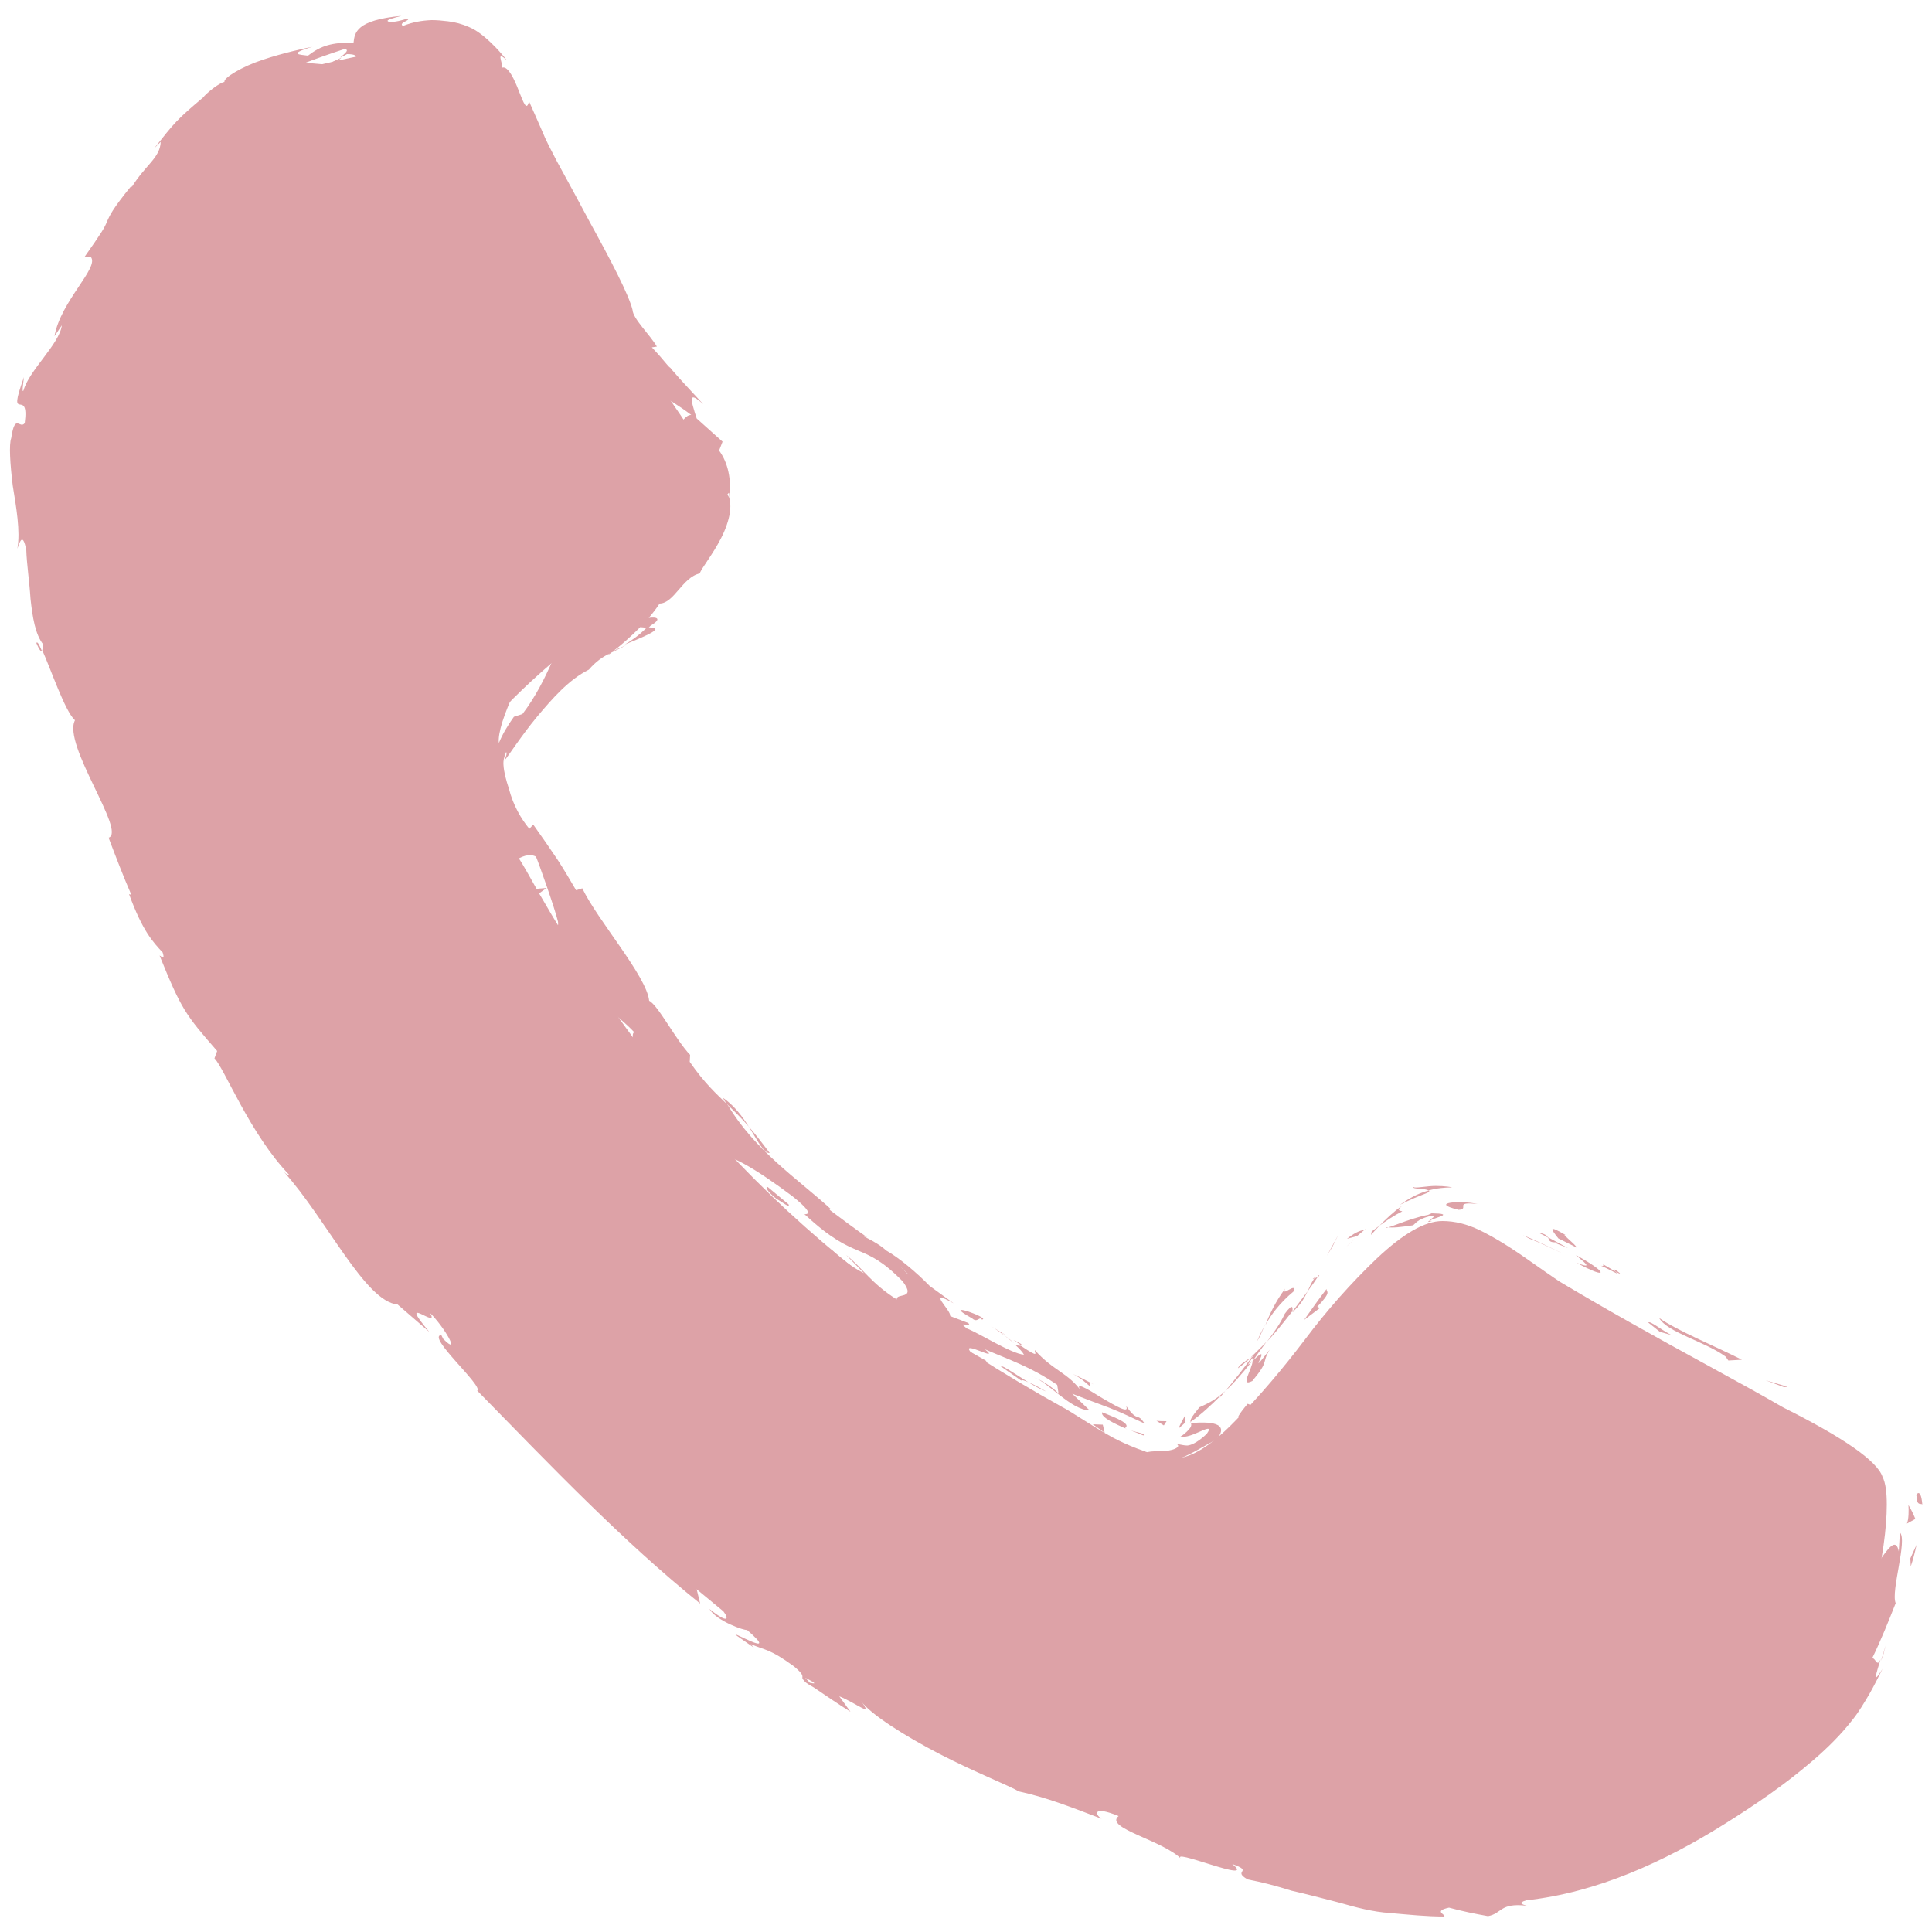 <?xml version="1.0" encoding="utf-8"?>
<!-- Generator: Adobe Illustrator 24.1.0, SVG Export Plug-In . SVG Version: 6.00 Build 0)  -->
<svg version="1.1" id="Calque_1" xmlns="http://www.w3.org/2000/svg" xmlns:xlink="http://www.w3.org/1999/xlink" x="0px" y="0px"
	 viewBox="0 0 500 500" style="enable-background:new 0 0 500 500;" xml:space="preserve">
<style type="text/css">
	.st0{fill:#DDA2A7;}
</style>
<g>
	<path class="st0" d="M488.3,389.4c0,6.1-1.1,14.1-3.4,23.9c-2.3,9.8-4.6,17.6-7.1,23.2c-4.7,11.3-18.5,23.3-41.4,35.9
		c-21.2,11.5-42.3,17.3-63.1,17.3c-6.1,0-12-0.4-17.8-1.2c-5.8-0.8-12.3-2.2-19.5-4.2c-7.2-2-12.6-3.7-16.1-4.9
		c-3.5-1.2-9.8-3.6-18.8-7c-9-3.4-14.6-5.4-16.6-6.1c-22.2-7.9-41.9-17.3-59.3-28.1c-28.9-17.9-58.8-42.2-89.7-73.1
		s-55.2-60.8-73.1-89.7c-10.9-17.4-20.2-37.2-28.1-59.3c-0.7-2-2.7-7.6-6.1-16.6s-5.7-15.3-7-18.8c-1.2-3.5-2.9-8.9-4.9-16.1
		s-3.4-13.7-4.2-19.5c-0.8-5.8-1.2-11.7-1.2-17.8c0-20.8,5.8-41.8,17.3-63.1c12.7-22.8,24.6-36.6,35.9-41.4
		c5.7-2.5,13.4-4.9,23.2-7.1s17.8-3.4,23.9-3.4c3.2,0,5.5,0.3,7.1,1c4.1,1.4,10.1,9.9,18,25.8c2.5,4.3,5.9,10.4,10.2,18.3
		s8.3,15.1,11.9,21.5s7.1,12.5,10.5,18.1c0.7,0.9,2.7,3.7,5.9,8.5c3.3,4.7,5.7,8.8,7.3,12c1.6,3.3,2.4,6.5,2.4,9.7
		c0,4.5-3.2,10.2-9.7,17c-6.4,6.8-13.5,13-21,18.6c-7.6,5.7-14.6,11.6-21,18s-9.7,11.5-9.7,15.6c0,2,0.6,4.6,1.7,7.6
		c1.1,3.1,2.1,5.4,2.9,7c0.8,1.6,2.4,4.3,4.7,8.1c2.4,3.8,3.7,6,3.9,6.4c17.2,31,36.8,57.5,59,79.7c22.2,22.2,48.7,41.8,79.7,59
		c0.5,0.2,2.6,1.5,6.4,3.9s6.6,4,8.1,4.7c1.6,0.8,3.9,1.8,7,2.9s5.6,1.7,7.6,1.7c4.1,0,9.3-3.2,15.6-9.7c6.3-6.4,12.3-13.5,18-21
		c5.7-7.6,11.9-14.6,18.6-21c6.8-6.4,12.4-9.7,17-9.7c3.2,0,6.4,0.8,9.7,2.4c3.3,1.6,7.3,4,12,7.3c4.7,3.3,7.6,5.3,8.5,5.9
		c5.7,3.4,11.7,6.9,18.1,10.5c6.4,3.6,13.6,7.6,21.5,11.9s14,7.7,18.3,10.2c15.8,7.9,24.4,13.9,25.8,18
		C488,383.8,488.3,386.2,488.3,389.4z"/>
	<g>
		<path class="st0" d="M496,387.1c0,2.9,1.3,1.8,1.5,2.3C497.1,384.4,495.6,387.2,496,387.1z"/>
		<polygon class="st0" points="461.7,359 462.6,358.9 456.9,357.2 		"/>
		<path class="st0" d="M429.4,341.1c2,3.7,11.9,6.1,17.2,10l0.7,1l3.5-0.2C443.7,348.3,434.1,344.4,429.4,341.1z"/>
		<path class="st0" d="M414.9,327.2c0.6,1.4-4-1.5,3.8,2.5c-0.3-0.3-0.4-0.4-0.6-0.6C417.4,328.7,416.5,328.1,414.9,327.2z"/>
		<path class="st0" d="M418.1,329.1C421.4,330.9,416.3,327.2,418.1,329.1L418.1,329.1z"/>
		<path class="st0" d="M403.3,320.5l4.8,2.4c-0.6-1.1-4.4-3.9-2.8-3.2C400.6,316.9,401.3,318,403.3,320.5z"/>
		<path class="st0" d="M398.1,319c0.9,0.4,1.7,0.8,2.5,1.3C400.4,319.8,399.9,319.3,398.1,319z"/>
		<path class="st0" d="M405.8,323l-5.2-2.8c0.4,0.7,0.1,1.4,2.3,1.3C402.2,321.8,403.5,322,405.8,323z"/>
		<path class="st0" d="M407.8,324.8c1.8,1.6,5.1,3.9,0.2,2C416.7,331.5,416,329.2,407.8,324.8z"/>
		<path class="st0" d="M426.6,342.3l3,2.4l3.3,0.9C431.3,345.2,426.8,341.5,426.6,342.3z"/>
		<path class="st0" d="M365.8,307.2c-0.4,0.6,3.1,0.3,3.9,0.9c2-0.6,4.4-0.8,6.1-0.8c-1.2-0.3-3.8-0.5-5.9-0.3
			C367.7,307.2,366.2,307.5,365.8,307.2z"/>
		<path class="st0" d="M369.7,308.1c-3.2,0.9-5.4,2.3-7.4,3.7C368.2,308.8,370.6,308.7,369.7,308.1z"/>
		<path class="st0" d="M395.9,320.6c3.2,1.2,5.9,2.6,8.9,4c-3.5-1.7-6.8-3.4-10.6-4.9L395.9,320.6z"/>
		<polygon class="st0" points="344.8,322.7 346.4,319.5 343.4,325 		"/>
		<path class="st0" d="M334.8,334.2c0.9-2.6-3.4,1.7-2.2-0.7c-2.5,3.3-4.1,6.8-5.1,9.4C328.9,340.3,331.2,337.2,334.8,334.2z"/>
		<path class="st0" d="M325.3,347.2c0.8-1.3,1.4-2.8,2.1-4.4C326.7,344.2,325.9,345.7,325.3,347.2z"/>
		<path class="st0" d="M353.1,318.3c-0.5,0.1-1.9,0.2-4.5,2.3l2.6-0.7C351.8,319.4,352.4,318.9,353.1,318.3z"/>
		<path class="st0" d="M351.4,319.9L351.4,319.9c-1.9,1.8-3.2,3-3.8,3.5C348.1,323,349.2,321.9,351.4,319.9z"/>
		<path class="st0" d="M353.6,317.9c-0.2,0.2-0.3,0.3-0.5,0.4C353.4,318.2,353.5,318.2,353.6,317.9z"/>
		<path class="st0" d="M382.4,311.6c-4.3-1-12.8-0.4-4.9,1.5C380.5,312.9,376,310.9,382.4,311.6z"/>
		<path class="st0" d="M357,317.2c1.8-1.3,3.7-2.6,5.9-3.7c-0.3-0.2-1.7,0-0.1-1.4C360.5,313.7,358.7,315.5,357,317.2z"/>
		<polygon class="st0" points="354.8,319.6 357,317.2 355,318.7 		"/>
		<path class="st0" d="M332.5,340c-1.2,2.6-2.7,4.7-4.6,7.2c2.3-2.4,4.4-5.1,6.6-7.9C334.5,338.7,334.8,336.9,332.5,340z"/>
		<path class="st0" d="M341.3,330c-0.1,0.2-0.2,0.4-0.3,0.5C341.3,330.3,341.6,330.1,341.3,330z"/>
		<polygon class="st0" points="307.7,368.3 308.2,368.3 308.1,368.1 		"/>
		<path class="st0" d="M335.1,339c1.9-1.9,2.6-3.4,3.3-4.8c-1.2,1.6-2.5,3.3-3.9,5.2C334.5,339.6,334.6,339.7,335.1,339z"/>
		<path class="st0" d="M320.4,354.1c1.1-0.8,2.2-1.7,3.4-2.8C322.6,352,320.4,353.5,320.4,354.1z"/>
		<path class="st0" d="M340.1,330.9l0.2-0.3C339.5,331,339.7,331,340.1,330.9z"/>
		<path class="st0" d="M340.1,330.9c-0.8,1.2-1.2,2.2-1.7,3.3c1-1.3,1.9-2.6,2.6-3.7C340.7,330.6,340.4,330.8,340.1,330.9z"/>
		<path class="st0" d="M302.9,378.6c0.3-0.6,2.2-0.9,4.4-2c2.2-1,4.8-2.7,7.5-4c3.8-4.6-2.1-4.7-6.6-4.3c0.1,0.3,0.2,0.5-0.1,1.1
			c-0.3,0.5-1.3,1.6-2.6,2.4c0.4,0.1,0.9,0.1,1.8-0.1c0.9-0.2,2.1-0.7,3-1.1c2-0.9,3.4-1.5,2,0.5c-2.7,2.5-4.2,2.9-5,3
			c-0.9,0-1.4-0.2-2.8-0.4c1.2,0.6-0.4,1.6-2.9,1.8c-2.6,0.2-5.6-0.2-5.1,1.2c2.3,0.5,4.6,1,6.9,0.8
			C303.6,377.8,300.9,378.1,302.9,378.6z"/>
		<path class="st0" d="M315.6,361.8l1.5-1.8c-2,1.8-3.7,2.9-6.7,4.2c-2.2,2.7-2.4,3.3-2.3,3.8c2.6-1.8,5.2-4.2,7.9-6.9L315.6,361.8z
			"/>
		<path class="st0" d="M324.2,352.1c-0.1,2.3-3.5,7-0.1,5.3c4.5-5.4,2.3-4.5,4.5-8.1c-6.9,8.9,1.5-2.9-4.3,2.8
			c1.2-1.8,2.4-3.4,3.5-4.9c-1.4,1.5-2.8,2.8-4.1,4.1c0.1-0.1,0.2-0.1,0.2-0.1l0,0l0,0c0.4-0.3,0.6-0.3,0.2,0c0,0-0.1,0.1-0.1,0.2
			C324.2,351.6,324.2,351.8,324.2,352.1c-2.3,2.3-0.6,0.2-0.1-0.7c0-0.1,0-0.2-0.1-0.2l0,0c-2.2,3-4.5,6-6.9,8.8
			C318.9,358.4,320.9,356.2,324.2,352.1z"/>
		<path class="st0" d="M370.6,316c-0.4,0-0.4-0.1-0.5-0.2C369.5,316.2,369.2,316.4,370.6,316z"/>
		<path class="st0" d="M365.7,317.1c0.7-0.5,1.1-1.5,4.1-2.3c2.7-0.2,0.1,0.6,0.4,1c1.5-0.8,6.4-1.7,0.3-1.8
			c-0.3,0.1-0.6,0.3-0.9,0.4c-5.3,1-11.3,4-10.8,3.2C360.7,317.8,362.3,317.6,365.7,317.1z"/>
		<path class="st0" d="M343.3,333.6c-2,2.6-3.9,5.3-5.8,8l4.1-3.1l-0.7-0.3C344.7,334.2,343.3,334.5,343.3,333.6z"/>
		<path class="st0" d="M306.7,368.2l-0.1-1.7c-0.7,1.3-1.3,2.4-1.6,3.2L306.7,368.2z"/>
		<path class="st0" d="M301.2,368.9l0.7-1.1c-0.8,0-1.7,0-2.6-0.1L301.2,368.9z"/>
		<path class="st0" d="M25.8,169.9l1.1,2.5C26.5,171.2,26.1,170.5,25.8,169.9z"/>
		<path class="st0" d="M21.1,150.8l-0.7-0.4C20.9,151.3,21.3,151.6,21.1,150.8z"/>
		<path class="st0" d="M161.7,166.8c4.1-1.7,9-3.6,7.7-4.3l-1.9-0.2C165.3,164.5,163.4,165.8,161.7,166.8z"/>
		<path class="st0" d="M84.7,16.7c0.4,0,0.8,0.1,1.3,0.1c0.9-0.7,1.7-1.3,2.4-1.9C87.3,15.4,86,16,84.7,16.7z"/>
		<path class="st0" d="M83.3,22.9l-5.3,0.5C79.2,23.4,80.9,23.2,83.3,22.9z"/>
		<path class="st0" d="M70,270.6l2.9,2C70.2,268.3,70.8,270.6,70,270.6z"/>
		<path class="st0" d="M199.2,298.4c-2.1-2.8-3.8-5-5.4-6.8C196.1,295.2,197.6,298.5,199.2,298.4z"/>
		<path class="st0" d="M9.4,166.4c0.7,1.7,1.2,2.3,1.5,2.2C10.2,166.9,9.7,165.9,9.4,166.4z"/>
		<path class="st0" d="M187.1,284.1c0.3,0.6,0.6,1.1,1,1.6c1.8,1.8,3.7,3.5,5.7,5.9C192.1,288.9,190,286.1,187.1,284.1z"/>
		<path class="st0" d="M389.2,480.7c0.3,0,0.6,0,0.9,0C390.1,480.5,389.8,480.5,389.2,480.7z"/>
		<path class="st0" d="M488.2,424.9c-0.2,1.2-0.8,3.1-1.4,4.9C487.2,429,487.7,427.5,488.2,424.9z"/>
		<path class="st0" d="M259.4,345C261.7,346.3,259.8,345.1,259.4,345L259.4,345z"/>
		<path class="st0" d="M267.5,356.3c-0.6-0.2-1-0.2-1.3,0C266.6,356.1,267,356.1,267.5,356.3z"/>
		<path class="st0" d="M164,269.1l-0.1-0.2C164.1,269.7,164,269.6,164,269.1z"/>
		<path class="st0" d="M262.4,347.6c-0.7-0.7-1.6-1.4-2.6-2.1C260.2,345.8,261,346.5,262.4,347.6z"/>
		<path class="st0" d="M262.3,346.8c0.7,0.5,1.3,0.9,1.9,1.3C264.6,348,264.4,347.8,262.3,346.8z"/>
		<path class="st0" d="M256.3,343.1c1.3,0.8,2.4,1.6,3.5,2.4c-0.4-0.4-0.5-0.5-0.4-0.5C258.7,344.6,257.8,344,256.3,343.1z"/>
		<path class="st0" d="M192.5,410.3c0.1,0.1,0.2,0.3,0.4,0.5C195.4,412,194.4,411.3,192.5,410.3z"/>
		<path class="st0" d="M169,108.4c0.1,0.1,0.1,0.1,0.2,0.2c-0.1-0.1-0.1-0.2-0.2-0.3L169,108.4z"/>
		<path class="st0" d="M162.4,100.8c0.3,0.4,0.5,0.4,1,1l0.6,0.4c0.4,0.3,0.7,0.6,1.1,0.8c0.6,0.5,1.2,1.1,1.6,1.6
			c0.9,1.1,1.6,2.3,2.3,3.6l1.5-4.8l-3.9-1l-1.9-0.5l-1-0.2C163.2,101.1,162.9,101.1,162.4,100.8z"/>
		<path class="st0" d="M42.6,215.9l-1.1-6.7c4.7,7,5.9,12.2,5.5,6c-4.2,1-9.5-24.7-13.8-23.8l-0.7-4.4c0.4,1.2,0.7,1.3,1.1,2.5
			c-0.9-8.7-5.4-4.9-8.1-15.5c-0.8-3.7-1-6.4,0.3-4.1c-1.1-2.6-2.4-5.1-3.4-7.7c-0.4-2.4,0.4-2,0.8,0.4l-3-12.1l0.1,0.1
			c-1-1.6-3.2-5.4-3.6-7.4c0.4-3.3,0.6,1.5,1,0.7l-1.5-6.9c0.9-2.9,2.4,2.8,2.6,7.5c3.9-6.8-1.7-5.7,0.3-19.5
			c0.1,2.1,0.5,4.3,0.8,6.4c2-4.2,1.2-9,3.5-15.9c-1.2,1.4-4.7,13.9-5.5,6.6c0.4-2.1,0.8-4.8,0.4-8.9c1.5,0.2,1.6-3.7,2.6-8.5
			l1.9,0.7c0.5-5.2-0.5-5-0.6-8.3c1.8-5.7,3.8-6.3,5.5-7.1c3.5-8.7-4.7,5.3-1.1-5.4c3.7-7.1,5.3-12.4,9-21.4c3.5-4.5,0.6,1.5,2.1,0
			l1.2-5.1c0.7-1,0.9-0.4,1-0.1c1.7-3.9-1.6-1.4,1.6-7.3c-0.8-2.9,10.4-9.2,14.2-16c1.8-0.9,0.2,1.5,1.1,1.7
			c3.2-4.1,4.9-5.4,6.3-6.7c1.4-1.3,2.7-2.4,6.6-5.1c2.6-0.5,5.2-0.8,7.9-1.1c-6,0.2,0.5-3.8,6.7-6.8c-2.2-0.2-4.2-0.4-5.4-0.4
			c3.4-1.3,6.8-2.5,10.2-3.6c1.4,0.1,0.4,1-1.1,2.2c0.7-0.3,1.3-0.6,1.8-0.9c3.9,0,2.2,1.5-0.2,3.2c-1.3-0.1-2.7-0.3-4-0.4
			c-2.3,1.8-4.3,3.8-3.5,4.8c0.6-0.4,1.8-0.9,3.2-1.4c-0.6,0.5-0.9,0.9-0.6,1c0.4,0.1,1.3-0.6,2.9-1.5l2.8,1.7l0.4-1
			c4.5-0.5,9.1-0.8,13.4-0.8c4.2-1.5,8.9-3.3,12.4-3.3c2.2,0.1,4.3,1.6,6.7,3.9c2.3,2.3,4.6,5.1,6.8,8.6c-3.4-2.6-2.8,0.6-4.6,1.4
			c-0.1-2.2-1.7-4.5-3.7-6.8c-1-1.1-2.2-2.3-3.3-3.3c-1-0.8-1.8-1.3-2.8-1.8l-0.8-0.3c0.3,0.1,0.6,0.3,0.8,0.4
			c1.1,0.9,0.2,1.3-0.3,1.4c1.7-0.1,5.5,4,8.3,7.5c-1.5,0.6,0.5,3.1,1.7,6.7c0.7-2,2.5,0,4.5,3.3c1.9,3.4,4.4,7.7,6.3,10.1
			c-0.8,0.8-2.4,0.1-5.7-6.5c1.8,8.3,8.3,7.3,10.4,15.3c-0.9-1.5-1.2-2.5-2-2.8c2.9,3.2,7.1,12.5,5.2,10.8l-0.9-1.6
			c2.7,5.3,7,13.2,11.2,19.8c4.2,6.6,8.2,11.8,9.8,11.9c-0.2,0.3-3.6,0.3-4.4,0l4.6,3.4c0.7,0.5,1.6,1.2,2.5,1.9l2.4,1.5
			c3.2,2,6.5,3.9,9.6,6.3c-2.9-0.2-4,8.4-10,1.3c1.2,2.5,2.4,5.4,6,9.7c-0.6-1.6,0.6-5.5,2.1-3.4c0.7,3.6,1.1,4.8,1.2,6
			c0.1,1.2,0.6,2.7-0.3,5.9c0.1-2.1,4.7-0.2,3.4,3.8c-0.3-0.7-3.4-1-3.5-2c0.7,2.4-0.2,6.2-1.5,9.7c1.1-2.5-2.1-2.2-4.3-1.1
			c1.4-0.4-6.2,6.7-8.2,8.9l3.9-2.6c-9.3,8.1-5.5,12.2-15.7,19.8c0.8-1.5,0.4-6-5.2-2.3c-1.3,3.3-5,15.1-11.6,23.7l-2.2,0.7
			c-1.6,2.2-3,4.6-3.9,6.8c-0.6-5.3,7.1-20.5,12.2-27.4c-4.3,2.5-1.9-0.1-7.4,4.9c-2.6,1,2-3.8,3.7-5.3c-4.6,3.6-8.9,7.3-13.4,11.5
			c1.1,0.5-1.1,3.3-3,6.6c-2,3.2-3.4,7.4-2.4,7.5c2.8-7.5,7.3-12.5,11.2-17.4c1,0.6,0.1,3.4-2.1,7.4c-1.2,2.1-2.5,4.5-3.8,6.9
			c-1.3,2.5-2.9,5.6-3.2,9.1c-0.4,1.7-1.4,1.2-2.3-0.1c-0.9-1.3-1.3-3.3-1.7-3.2c0.1,0.6-0.1,2,0,3.7c0.1,1.7,0.6,3.9,1.1,5.4
			c1,3.3,2.2,5.8,2.2,6.5c-1.1-1.5-2.1-3.1-3-5c1.7,7.8,6.8,10,9.3,18.1c1.4,2.6,1.6,8,3,7.8c0-4.6,6-9.4,9.2-7.6
			c0.5,1,4.9,13.4,5.7,16.8c0.7,4.9-7.4-3.5-6.8,0.7c0.6-0.1,2.5,1.6,3.2,2.4c1.1,2.7-2.2-0.1,1.3,5.2c2.4-0.2,6.7,10.9,3.1,1.5
			c3.8,4.8,3.1,5.8,7.3,11.7c-0.1-2.7,7.5,2.7,11.7,7.2c-0.7,0-0.4,1.6-0.3,2.3c7.4,10.1,10.9,15.9,18.6,24.7
			c0.3,1.1,3.7,5.8,1.4,4.6c1.4,1,3,1.6,5.6,4.2c3.5,6.4-5.8-5.7-3.7-0.2c1.2-0.5,7.8,5.6,12,8.6c0.2-2.5-8.2-8.6-12.3-11.9
			c2-1.9,10,2.9,19.6,10.1c7.5,6,1.9,4.1,3.4,4.9c13.3,12.3,14.6,6.4,25.1,17.1c3.7,4.9-1.8,2.9-1.5,4.7c-6.7-4.2-8.9-8.2-13.1-11.5
			l4.6,4.7c-2.3-1.1-6.7-4.1-8.5-6.3c1.4,2.2,7.3,7.2,14.3,12.5c7,5.4,15.2,11,20.7,15.4c2.4,0.9,6.4,2.7,5,1l-3.9-2.2
			c-2.7-3.3,8,2.9,3.7-0.7c5.5,2.4,11.9,4.5,18.7,9.2l0.4,2.5c0.1-0.6-4.1-3.7-6.4-4.4c3.4,1,9.7,8.5,14.4,8.5l-4.5-4.3
			c2.8,1.1,6.5,2.5,9.5,3.6c3.1,1.2,6.2,2.7,9.2,4.1c-2-3.1-1.6,0-4.8-4.6c1.1,2.3-2.6,0.1-6.2-2c-4-2.5-7.7-4.7-5.1-1.4
			c-3.6-5.2-7.4-5.5-12.3-11c-0.1,0.7,1.5,2.3-3.6-1.1c-0.3,0-1-0.1-1.4-0.2c-0.1-0.1-0.2-0.2-0.3-0.3l0.2,0.2
			c-0.3-0.1-0.3-0.1,0.1,0.1c1.1,1,1.9,1.9,2.2,2.5c-3.4-0.3-11.6-5.6-14.8-6.8c-2.9-2.3,1.7,0.2,0.4-1.4l-4.7-1.8
			c0.4-1.4-6.5-7.5,0.9-3.3l-6.2-4.5c-3.2-3.3-7.9-7.3-11.3-9.2c-2.6-2.5-8.1-4.5-4.9-3.4c-3.3-2.3-6.5-4.7-9.7-7.1l0.2-0.3
			c-8.7-7.9-19.5-15-26.6-26.9c-2.9-2.8-6-5.6-9.8-11.1l0.1-1.8c-3.6-3.7-8.3-12.9-10.6-14c-0.6-6.3-13.4-20.9-17.3-29.1l-1.6,0.5
			c-1.6-2.7-3.1-5.3-4.8-7.9c-1.8-2.7-4.3-6.3-6.3-9.1l-1,1.1c-2.1-2.5-4.2-6.1-5.3-10.4c-0.7-2.1-1.3-4.3-1.4-6.1
			c-0.1-1.2,0.2-2.3,0.7-3.4c0.3,0.6-0.2,1.4-0.5,2.3c1.1-1.3,4.5-6.6,8.4-11.3c4.1-4.9,8.3-9.7,13.5-12.3c1.9-2.2,3.6-3.3,5.4-4.2
			c-0.2,0.2-0.4,0.3-0.5,0.5c0.2-0.2,0.6-0.4,0.9-0.7c1.2-0.6,2.5-1.2,3.8-1.9c-1.2,0.5-2.4,1-3.3,1.5c1.9-1.4,4.5-3.7,7-6.2
			l2.1,0.2c0.2-0.2,0.4-0.4,0.6-0.6c3-1.8,1.6-2.3-0.5-2c1.1-1.3,2.1-2.6,2.8-3.7c3.8-0.1,5.9-6.8,10.4-7.8c0.4-1.3,3.3-4.8,5.5-9.1
			c1.1-2.1,2-4.6,2.3-6.7c0.3-2.2,0-4-0.7-4.6c0.3-0.1,0.6-1.4,0.5,1c0.7-4.8-0.3-9.3-2.6-12.4l0.9-2.3l-6.7-6
			c-1.6-5-2.3-7.3,1.7-3.7c-4.3-4.7-5.9-6.3-7.4-8.1c-0.4-0.4-0.7-0.8-1.1-1.3c-0.3-0.2-0.5-0.4-1-1c-0.9-1.1-2-2.4-3.8-4.3l1.3-0.2
			c-1.8-3.1-6.2-7.2-6.3-9.5c-1-4-5.6-12.8-11.1-22.8c-2.7-5.1-5.6-10.4-8.5-15.7c-1.4-2.7-2.8-5.3-3.8-7.8
			c-1.2-2.7-2.3-5.3-3.4-7.7c-0.6,2.7-1.4,0.4-2.6-2.6c-1.1-2.9-2.8-6.6-4.3-6.1c0-1.6-1.7-4.5,1.2-1.9c-1.4-1.7-2.5-3-4.3-4.7
			c-1.8-1.7-3.6-3.1-5.5-3.9c-1.8-0.8-3.7-1.3-5.5-1.5c-1.6-0.2-2.9-0.3-4.2-0.3c-2.5,0.1-4.9,0.5-7.4,1.5c-1.4-0.8,2.3-1.5,1.1-1.9
			c-0.9,0.3-3.5,1.1-4.8,0.8c-1.2-0.4,1.5-1,3.3-1.5C92.1,5.2,91.8,8.5,91.5,11c-5.7,0-8.4,0.8-11.8,3.4c-2.1-0.3-5.4-0.3,1.1-2.3
			c-1.9,0.4-7.6,1.6-12.9,3.4c-5.2,1.7-10.2,4.7-9.8,5.7c-1.4,0.2-4.9,3.1-5.5,4c-6.9,5.8-7.4,6.5-12.7,13.2l1.7-1.7
			c-0.2,4.2-3.9,5.9-7.5,11.7l-0.1-0.3c-5,6.1-5.6,7.7-6.3,9.2c-0.6,1.6-1.4,2.9-5.9,9.3l1.7-0.1c2.3,2.7-7.8,11.4-9.4,20.5l1.9-2.8
			c-0.6,4.8-8.5,11.7-9.9,16.8c-0.5,1-0.1-1.8,0.1-3.4c-4.6,12.8,1.5,2.1,0.2,11.9c-1.3,1.7-2.5-2.8-3.5,3.9
			c-0.6,1.6-0.3,6.6,0.4,12.3c0.9,5.6,2,11.7,1.2,16.3c0.7-2.1,1.4-4.1,2.3,0.3c0.1,3.5,0.8,8.1,1.1,12.7c0.5,4.6,1.2,9.2,3.3,11.8
			c0,0.9-0.1,1.3-0.3,1.4c2.2,4.8,5.9,15.9,8.5,18.2c-3.3,6.3,13.4,28.9,8.7,30.4c1.9,5,3.8,10,5.9,14.8l-0.6-0.2
			c3.5,9.6,6.2,12.4,8.7,15.1c0.7,2.3-0.4,0.9-0.8,0.8c5.6,13.8,6.6,15.2,14.9,24.7l-0.7,1.9c2.5,2.4,9.2,19.7,19.5,30.3
			c-0.2,0-0.7-0.1-1.5-0.9c11,12.2,21,33.6,29.4,34.3l8.2,7.1c-8.9-10.6,3.2-0.1,0.1-5c3.9,3.8,8.2,11.5,3.5,6.8l-0.5-1
			c-3.9,0.3,11,13.3,9.3,14.4c19.1,19.5,37.6,38.9,57.7,55.1l-0.9-3.7l6.9,5.7c1.5,1.9,1.4,3.4-3.6-0.6c1.8,3.1,9.2,5.7,9.7,5.4
			c9.5,8.2-5.6-0.7-2.5,1.6l4.3,3l-0.8-0.9c4,1.7,4.9,1.2,11.1,5.7c3.8,3.1,1.3,2.6,2.8,3.8c-0.1,0.1,0.4,0.6,2.4,1.7
			c3.1,2.1,6.3,4.3,9.5,6.3l-2.9-4c4.7,1.9,9,5.7,5.6,1.2c2.4,3.4,11.4,9.1,20.5,13.8c9.1,4.7,18.3,8.3,20.3,9.6
			c7,1.5,13.4,4,21.5,7.1c-1.8-1.1-2.4-3.5,4.4-0.7c-3.9,3.1,11.8,6.3,16.4,11.3c-4.3-3.7,19.9,6.7,13,1.1c5.8,2.1-0.2,1.6,4,4
			c3.7,0.7,7.5,1.7,11.3,2.9c4,0.9,8.1,2,12.4,3.1c4.2,1.2,8.6,2.4,13.2,2.7c4.6,0.4,9.3,0.9,14,0.9c0.3-0.6-2.9-1.4,1.2-2.3
			c3.3,0.9,6.7,1.6,10.1,2.2c3.7-0.7,3-3.5,10-2.7c-1-0.3-2.5-0.7-0.1-1.4c18.3-2,35.8-10,51.4-19.8c7.8-4.9,15.5-10.1,22.8-16.4
			c3.6-3.1,7.1-6.5,10.3-10.6c1.6-2,3-4.4,4.3-6.6c1.2-2.1,2.3-4.3,3.4-6.5c-2.8,4.5-1.6,1.2-0.5-2.5c-1,2.3-1.3-0.5-2.2-0.2
			c2.3-4.7,4.2-9.5,6.1-14.3c-1.3-3.1,3.1-16.3,1.1-18.3l-0.3,4.9c-1.3-6.6-6.7,8-9.6,6.3c1.1,7.4-7.7,17-8.5,27.8
			c-1.5,1.7-0.1-2.1-1.2-1.3c0.2,2.7-1.1,5.8-5.6,9.9l0.2-0.7c-5.6,6.4-11,10-16.6,13.5c-5.6,3.4-11.9,6.7-20.9,10.9l2,0.7
			c-3.9,1.8-4.9,1.8-6.9,2.2c-3.4,4.3,10.9-5.2,8-1c-3.2,0-10,3.4-16.9,5.9c-6.8,2.6-13.8,4.3-16,3c-6.3,1.4,2.3,1.3-4.1,2.7
			l-1.9-0.6l-1.4,1.5c-4.3,0.5-6.6-0.5-6.8-1.2c1,0,2.8-0.6,3.9-0.8c-5.5-0.1-15.2,1.8-17.1,1.1c2.1,0.4,4.1,0.4,6.2,0.5
			c-4.3,0.6-9,0.1-13.8-0.1c-2.4-0.1-4.8-0.3-7.2-0.4c-2.4-0.3-4.8-1-7.2-1.5c-4.8-1.1-9.6-1.8-14.3-3c-4.7-1.3-9.2-2.4-13.6-3.2
			l1,1.1c-13.4-3.3-10-4.5-24.5-9.1l0.6,0c-3.1-0.4-7.1-1.5-10.9-3c3.9,0.5-6.2-4-1.2-3.2c-14.2-3.7-7.2-1.4-17.2-2.6l-1.6-2
			c-3.5-0.3-4,0.1-10.9-2.7c6,1.6-3.6-3.6,3.2-2c-13-8.8-22-8-26.3-14.9c-7.9-0.7,10.8,8.3,7,6.8c2.5,2.6-6.4-0.7-10.5-3.5
			c-4.3-2.7-5.2-7.9-15.6-14.8c1,0.7,1.2,0.6,2.3,1.3c-3.4-3.3-8.3-4.3-12.1-8.8c-3.8-0.3-6-4.5-8.2-3.1l9.7,6.4
			c-5.7-3.3-12.5-4.6-20.1-12.5c1,0.1,3.9,1.6,5.9,2.7c-2-2.5-5.1-3.4-7.2-6c2.3-1.4,11.4,8.4,18.2,10.9c-2.1-2.8-11.7-6.5-7.2-6.6
			c-6.1-0.4-9.5-8-17.7-11.4l1.4-0.8c-1.2-0.7-3.8-2-5.6-3.6l4.7,1.4c-6.4-3.2-9.1-9.8-14.6-13.5c10.3,9.2,1.1,3.4,4.8,8.2
			c-14.1-10-4.8-9.4-19.1-22.1c2,1.7,6.4,7.4,3,5.1c-2.4-2.7-5.5-6.5-6.5-8.6c-9.2-8.7,0.3,2.5-4.2-0.7c-1.8-4.3-4.9-3.9-9.3-7.5
			l1.1-1.1c-9.3-11.1-5-0.5-13.1-10.9l5.3,2.6l-5-4.6l2.2-0.2c-6-4.6-7.3-6.5-11.7-12.2c0.3,2-2.8,1.2-7-3.7
			c-2.1-3.9,2.7,0.9-3.3-5.9c2,1,4.4,1.9,5.9,5.8c0.6,0,2,0.9,2.7,0.9c-2.3-4.2-7.4-9.1-9.5-11.7c0.8,1,1.7,2.2,2,3
			c-3.3-2.9-6.6-5.9-9.9-8.9c-0.8-2,0.6-1,1.9,0c-1.7-2-3.5-3-5.9-6c1.6,0,2.5-0.9,6.3,3.1c-2.9-3-5.8-6-8.6-9.1c-0.1-1-2.6-6-1.2-5
			c-3.4-6-11.6-12.5-15.6-20.8c-0.5-0.3-1.1-1-2.3-2.5c-4.1-7.5-6.4-14.7-12.3-23.1l-0.4-6.1c-3.7-7,0.6,8.3-5.5-3.5
			c-4.3-8.4,0.4-4-0.3-7.2c-2.9-3.9-7.8-10.5-9.1-19.5C41.1,211.2,41.6,213.5,42.6,215.9z M18,122.2c0.2,1.9,1.1,5.5,0.4,6.8
			C16.4,126.9,17.3,125.3,18,122.2z M99.6,16.6c-1.3,0.7-3.5,0.8-6,0.7C95.3,16.9,97.3,16.6,99.6,16.6z M235.1,329.8l-0.2-0.1
			C231.9,326.7,233,327.8,235.1,329.8z M241.9,335.6c0.9,0.3,0.9,0.1,0.7-0.3c-0.7,0-2.4-1.2-4.1-2.6
			C238.8,333.4,239.5,334.3,241.9,335.6z M209.6,435.5l-1.2-1.3C211.9,436,210.7,435.7,209.6,435.5z"/>
		<path class="st0" d="M83.5,22.2c-0.6-0.1-0.8-0.4-1-0.6C81.8,22,81.9,22.3,83.5,22.2z"/>
		<path class="st0" d="M69.5,270.2l0.1,0.3c0.2,0.1,0.3,0.1,0.4,0.1L69.5,270.2z"/>
		<path class="st0" d="M138.8,242.3c-0.8-1.7-1.1-2.8-1.2-3.5C137.2,238.9,137.4,239.8,138.8,242.3z"/>
		<path class="st0" d="M283.1,358.3c-1.8-0.9-3.8-2-5.4-2.7c2.3,1.2,3.3,2.3,4.4,3.2C282.2,358.3,281.5,357.3,283.1,358.3z"/>
		<path class="st0" d="M322,365.7c0.4-0.7,1.2-1.3,1.6-2.1l-0.7-0.3C320.6,366,319.2,368.2,322,365.7z"/>
		<path class="st0" d="M285.2,365.5c-0.3,1.3,3,2.8,6.5,4.4c-0.2-0.1-0.4-0.1-0.6-0.3C292.9,368.6,289.1,367,285.2,365.5z"/>
		<path class="st0" d="M292.6,370.2c1.1,0.4,2.2,0.8,3.3,1.3C296.5,371,294.6,370.8,292.6,370.2z"/>
		<path class="st0" d="M251.6,341.2c1.4,1.3,1.9-0.7,2.5,0.3C256.8,341.3,242.6,336.2,251.6,341.2z"/>
		<polygon class="st0" points="285.9,370.8 285.4,368.7 282.8,368.6 		"/>
		<path class="st0" d="M259,353.6l5.3,3.7c0.1-0.3,0.8,0,1.8,0.4C262.7,355.6,259.1,353.1,259,353.6z"/>
		<path class="st0" d="M266.1,357.7c1.8,1.1,3.5,2,4.6,2.4C269.7,359.5,267.6,358.3,266.1,357.7z"/>
		<path class="st0" d="M278.1,366.7l-1.5-1.3c-1.3-0.8-2.6-1.6-3.9-2.4C274.5,364.2,276.3,365.4,278.1,366.7z"/>
		<path class="st0" d="M204.1,311.7l-5.4-4.5c-0.9-0.1,0.2,1.5,2.3,3.1C202.5,311.1,204.5,312.8,204.1,311.7z"/>
		<path class="st0" d="M217.3,329c-1.3-1.5-1.2-1.8-1.7-2.9l-1.4,1.4L217.3,329z"/>
		<path class="st0" d="M201.3,315.7c-0.9-0.1-8.6-6-1.9,0.2C200.3,316,205.9,320.5,201.3,315.7z"/>
		<polygon class="st0" points="137.9,230.1 138.8,231.7 141.5,229.8 		"/>
		<path class="st0" d="M156.2,150c-6.6,4.4-0.2,2.8-6.5,6.5c-1,1.8,5.2-3,4-1.3C157.1,151.5,159.3,150.1,156.2,150z"/>
		<path class="st0" d="M153.8,155.1c-0.5,0.6-1.1,1.2-1.7,1.9C153.2,156,153.6,155.5,153.8,155.1z"/>
		<path class="st0" d="M494.5,405.4c0.6-1.8,1.1-3.7,1.5-5.6l-1.6,3.5L494.5,405.4z"/>
		<path class="st0" d="M493.5,394.3l2.2-1.2c-0.5-1.2-1.1-2.5-1.8-3.6C494,390.7,494,393.3,493.5,394.3z"/>
		<path class="st0" d="M23.6,109l-0.4-0.5c-0.7,0.6-0.9,1.8-1.3,4.1L23.6,109z"/>
		<polygon class="st0" points="29.6,175.5 29.3,174.4 28.2,177.2 		"/>
		<path class="st0" d="M53,231.3c-0.9-2.2-2.3-4.7-3.2-7C52.1,229,51.1,232.8,53,231.3z"/>
	</g>
</g>
</svg>
